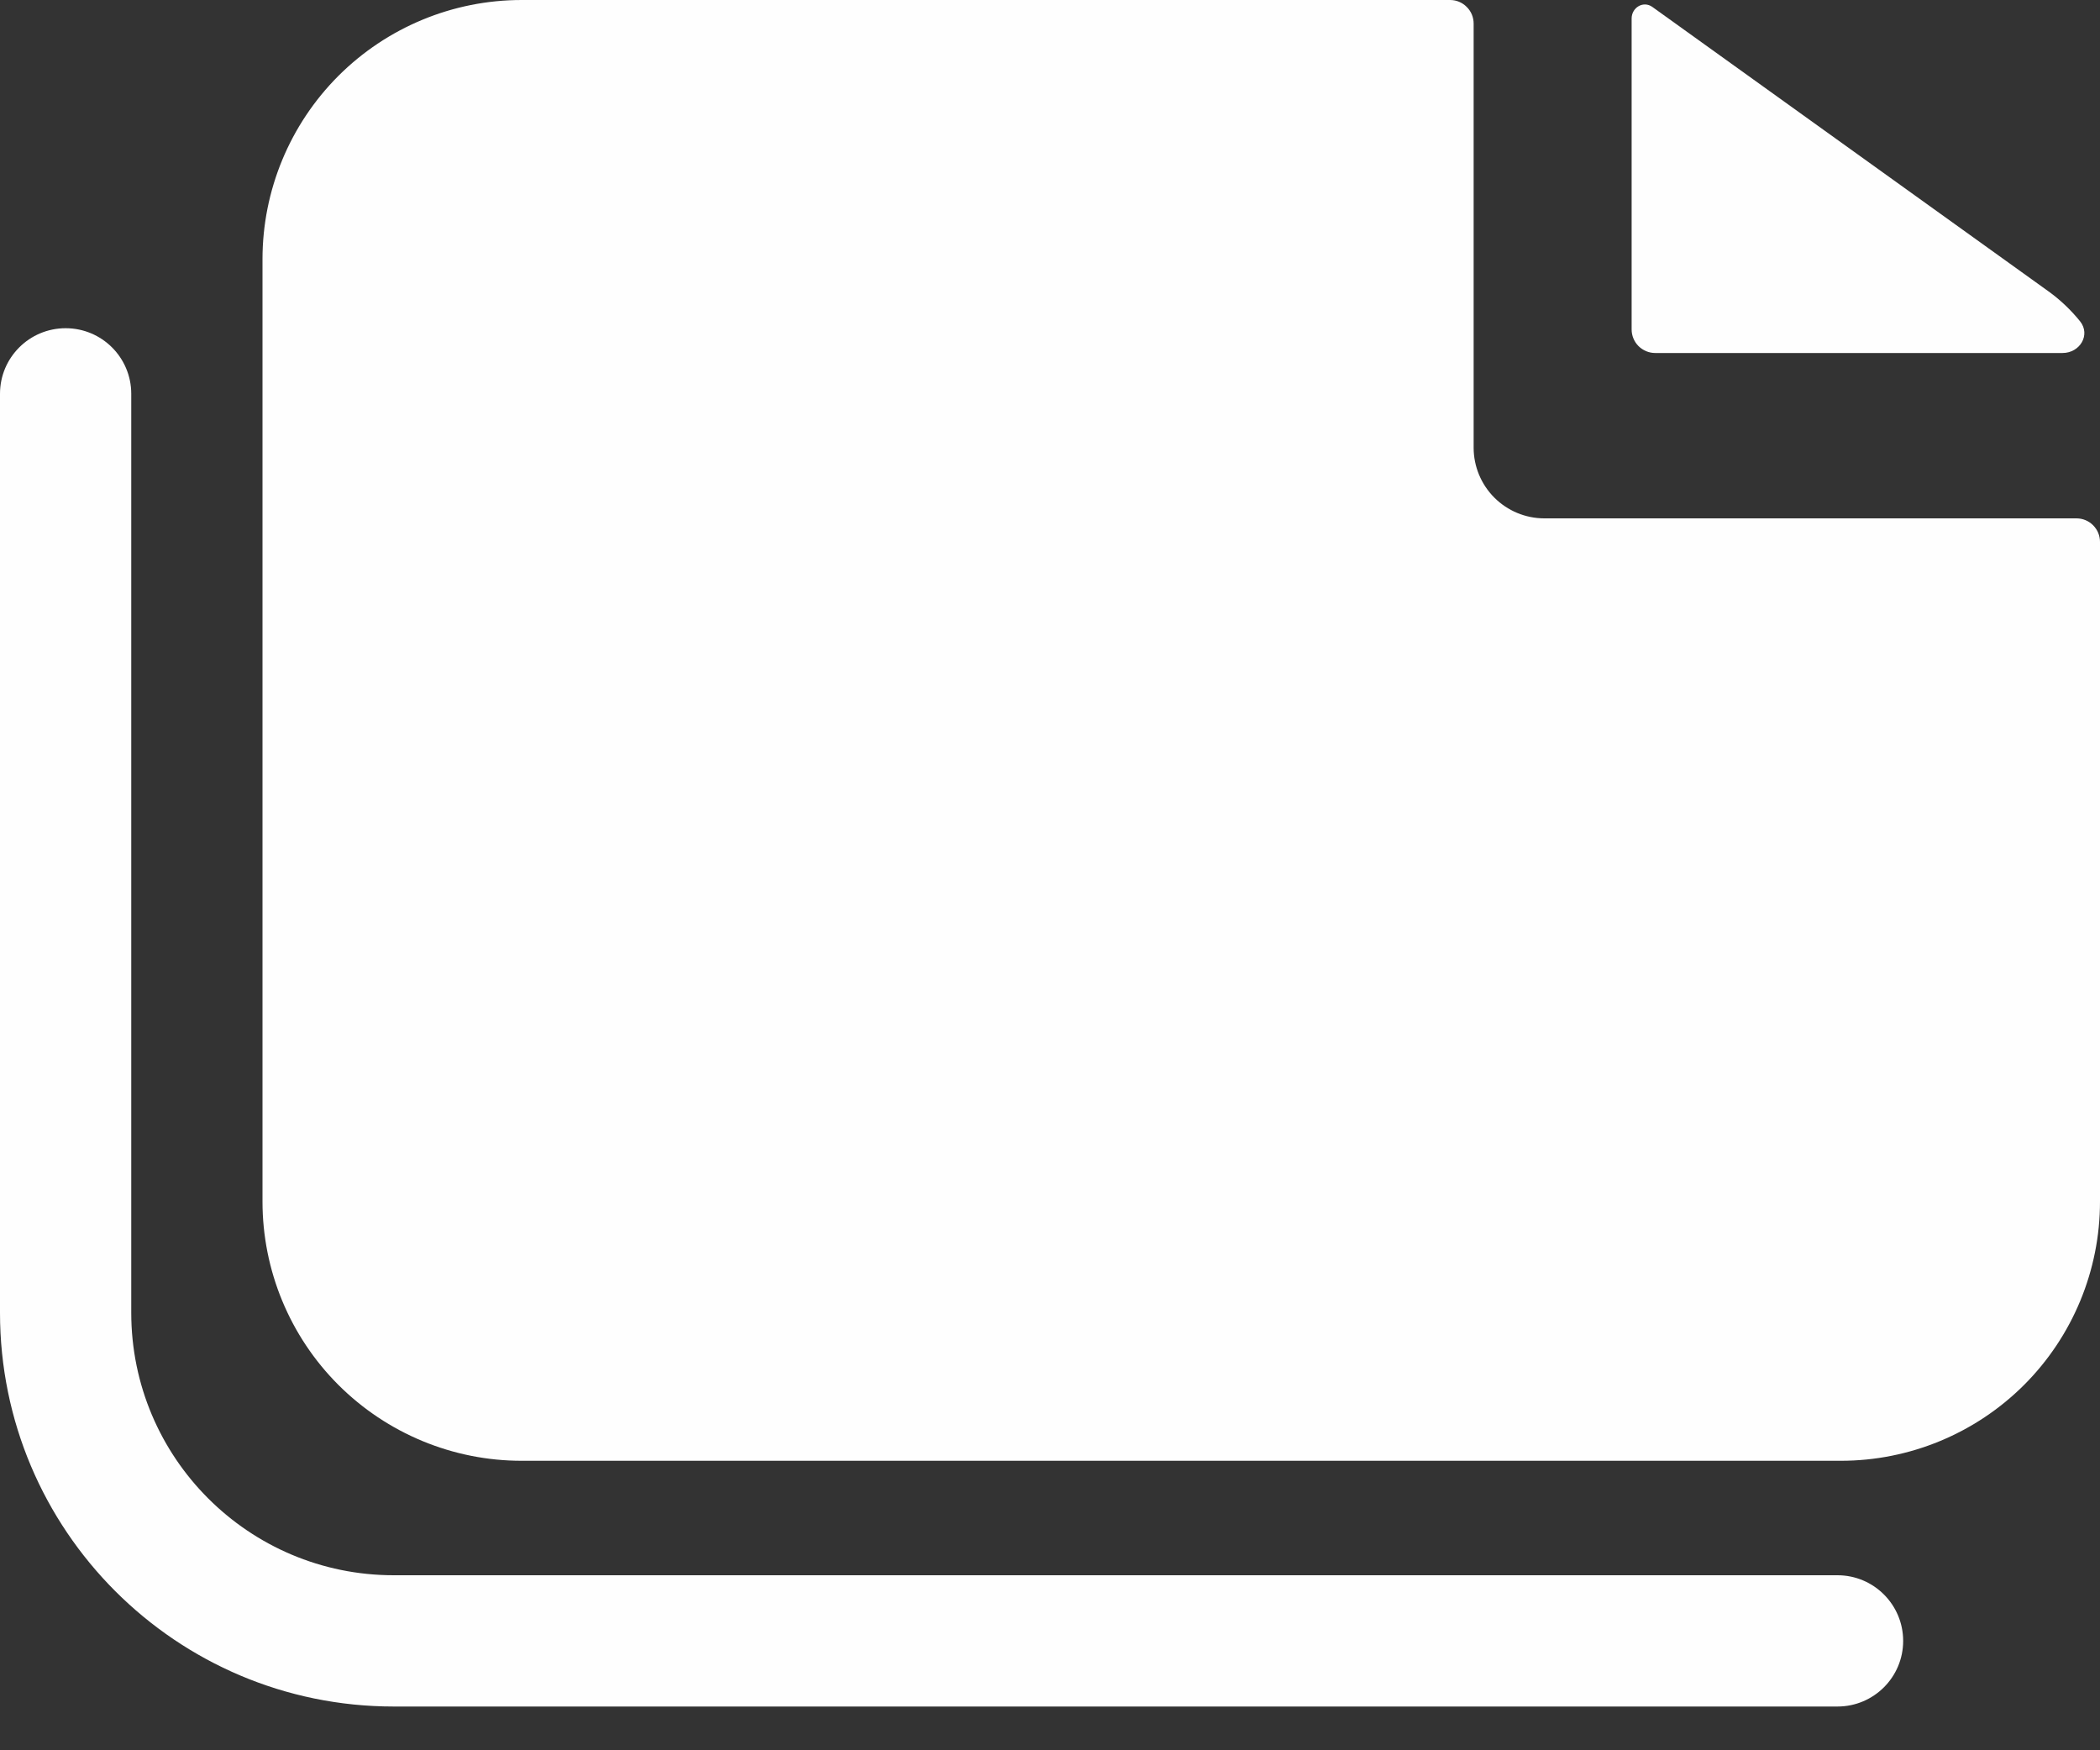 <svg width="30" height="25" viewBox="0 0 30 25" fill="none" xmlns="http://www.w3.org/2000/svg">
<rect x="0" y="0" width="30" height="25" fill="#333333" stroke="none"/>
<path fill-rule="evenodd" clip-rule="evenodd" d="M29.663 7.404C29.753 7.404 29.838 7.439 29.901 7.502C29.965 7.566 30 7.651 30 7.74V17.163C30 18.145 29.61 19.087 28.916 19.781C28.221 20.475 27.28 20.865 26.298 20.865L7.452 20.865C6.47 20.865 5.529 20.475 4.834 19.781C4.14 19.087 3.75 18.145 3.75 17.163L3.75 3.702C3.75 2.72 4.14 1.779 4.834 1.084C5.529 0.39 6.47 -4.29163e-08 7.452 0L20.716 5.79773e-07C20.805 5.83675e-07 20.89 0.035 20.953 0.099C21.017 0.162 21.052 0.247 21.052 0.337V6.394C21.052 6.662 21.159 6.919 21.348 7.108C21.537 7.297 21.794 7.404 22.062 7.404L29.663 7.404Z" fill="#FEFEFE"/>
<path d="M29.465 5.042C29.713 5.042 29.87 4.782 29.715 4.589C29.583 4.426 29.43 4.28 29.255 4.155L23.605 0.099C23.476 0.007 23.309 0.107 23.309 0.265V4.705C23.309 4.794 23.344 4.88 23.407 4.943C23.471 5.006 23.556 5.042 23.645 5.042H29.465Z" fill="#FEFEFE"/>
<path fill-rule="evenodd" clip-rule="evenodd" d="M0.938 4.688C1.455 4.688 1.875 5.107 1.875 5.625V18.75C1.875 20.821 3.554 22.5 5.625 22.5H26.25C26.768 22.5 27.188 22.92 27.188 23.438C27.188 23.955 26.768 24.375 26.25 24.375H5.625C2.518 24.375 0 21.857 0 18.75V5.625C0 5.107 0.42 4.688 0.938 4.688Z" fill="#FEFEFE"/>
</svg>
